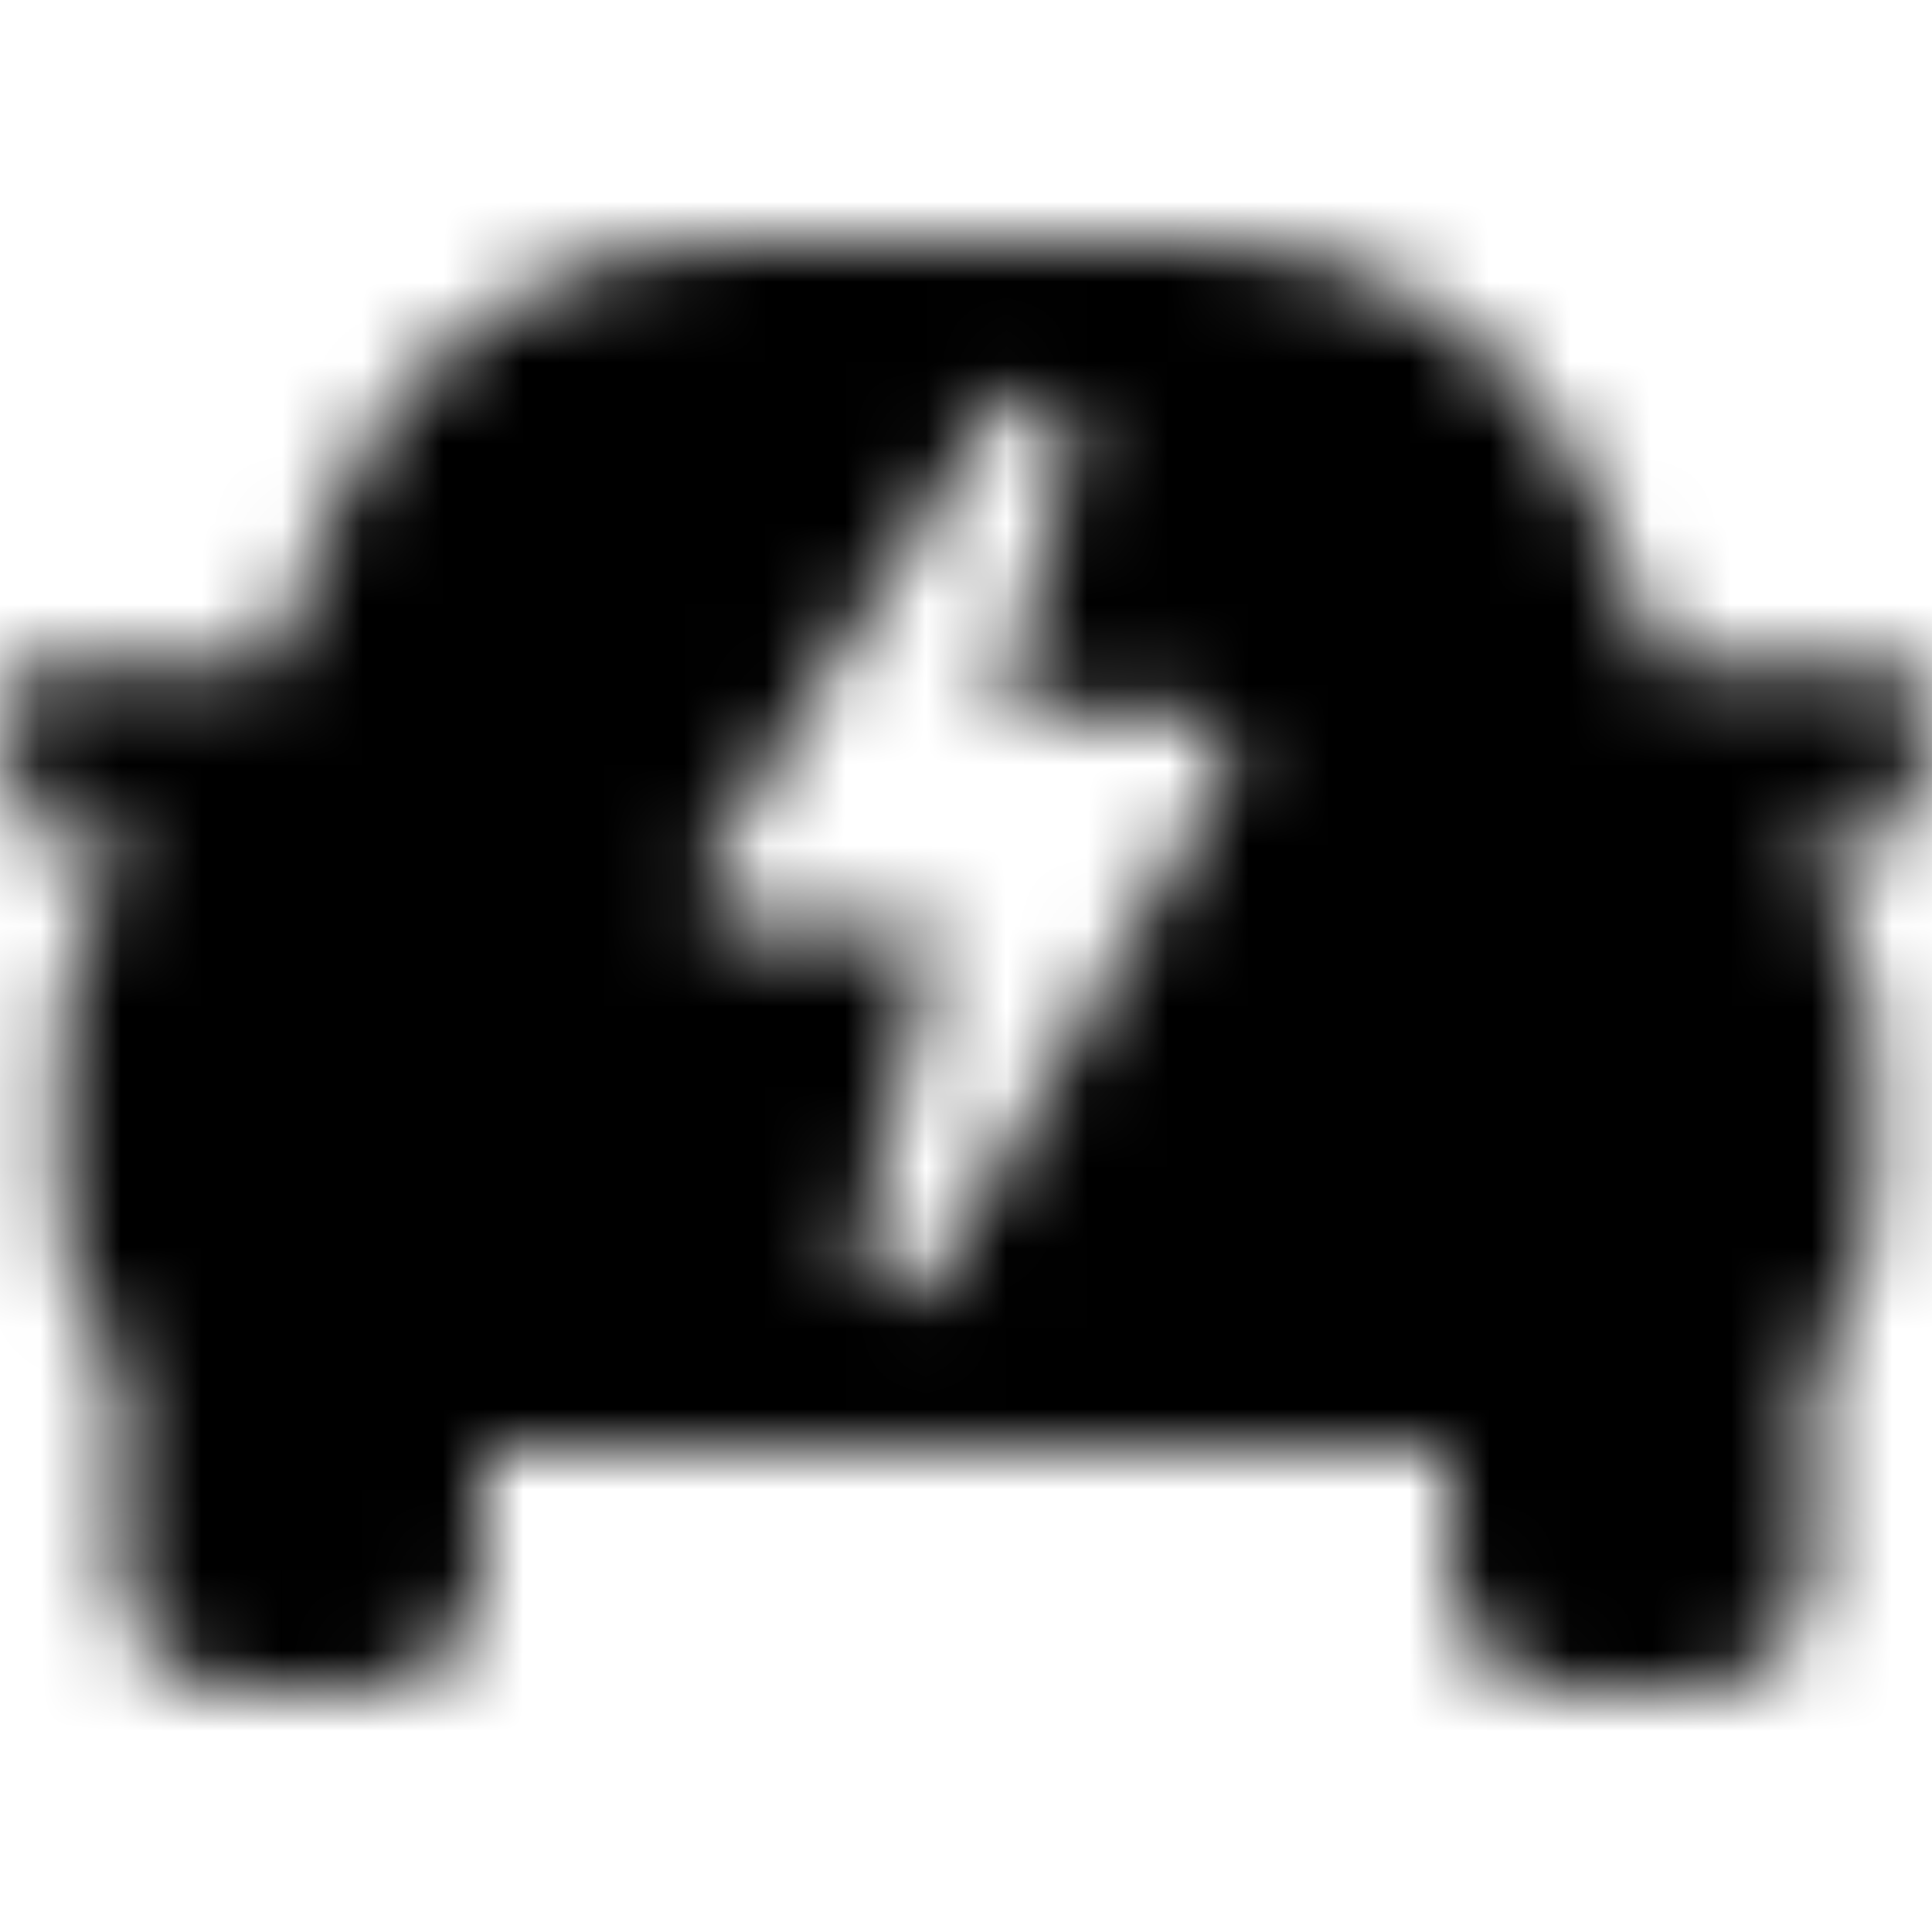 <?xml version="1.0" encoding="UTF-8"?>
<svg width="24px" height="24px" viewBox="0 0 24 24" version="1.1" xmlns="http://www.w3.org/2000/svg" xmlns:xlink="http://www.w3.org/1999/xlink">
    <!-- Generator: Sketch 56.2 (81672) - https://sketch.com -->
    <title>Icons/Service/Hybrid</title>
    <desc>Created with Sketch.</desc>
    <defs>
        <path d="M23.437,8.25 C23.803,8.25 24.072,8.594 23.983,8.949 L23.702,10.074 C23.639,10.324 23.414,10.5 23.156,10.5 L22.215,10.5 C22.844,11.05 23.25,11.849 23.25,12.75 L23.25,15 C23.25,15.756 22.961,16.438 22.5,16.965 L22.5,19.5 C22.5,20.328 21.828,21 21,21 L19.5,21 C18.672,21 18,20.328 18,19.5 L18,18 L6,18 L6,19.5 C6,20.328 5.328,21 4.5,21 L3,21 C2.172,21 1.5,20.328 1.5,19.5 L1.5,16.965 C1.039,16.438 0.75,15.756 0.75,15 L0.75,12.75 C0.75,11.849 1.155,11.05 1.785,10.5 L0.844,10.5 C0.586,10.5 0.361,10.324 0.298,10.074 L0.017,8.949 C-0.072,8.594 0.197,8.25 0.563,8.25 L3.369,8.25 L4.149,6.3 C4.951,4.295 6.864,3 9.023,3 L14.976,3 C17.136,3 19.049,4.295 19.85,6.3 L20.63,8.25 L23.437,8.25 Z M14.796,8.87 L12.424,8.87 L13.299,5.536 C13.382,5.223 13.145,4.915 12.823,4.915 C12.5,4.915 12.379,5.103 12.238,5.296 C12.098,5.49 8.754,10.646 8.715,10.942 C8.676,11.238 8.906,11.502 9.204,11.502 L11.645,11.502 L10.697,15.5 C10.623,15.813 10.861,16.107 11.176,16.107 C11.348,16.107 11.513,16.016 11.603,15.86 L15.222,9.61 C15.413,9.283 15.177,8.87 14.796,8.87 Z" id="path-1"></path>
    </defs>
    <g id="Icons/Service/Hybrid" stroke="none" stroke-width="1" fill="none" fill-rule="evenodd">
        <mask id="mask-2" fill="white">
            <use xlink:href="#path-1"></use>
        </mask>
        <g id="Icons/car" opacity="0.4" fill-rule="nonzero"></g>
        <g id="Color/black" mask="url(#mask-2)" fill="#000000">
            <rect id="Rectangle" x="0" y="0" width="24" height="24"></rect>
        </g>
    </g>
</svg>
